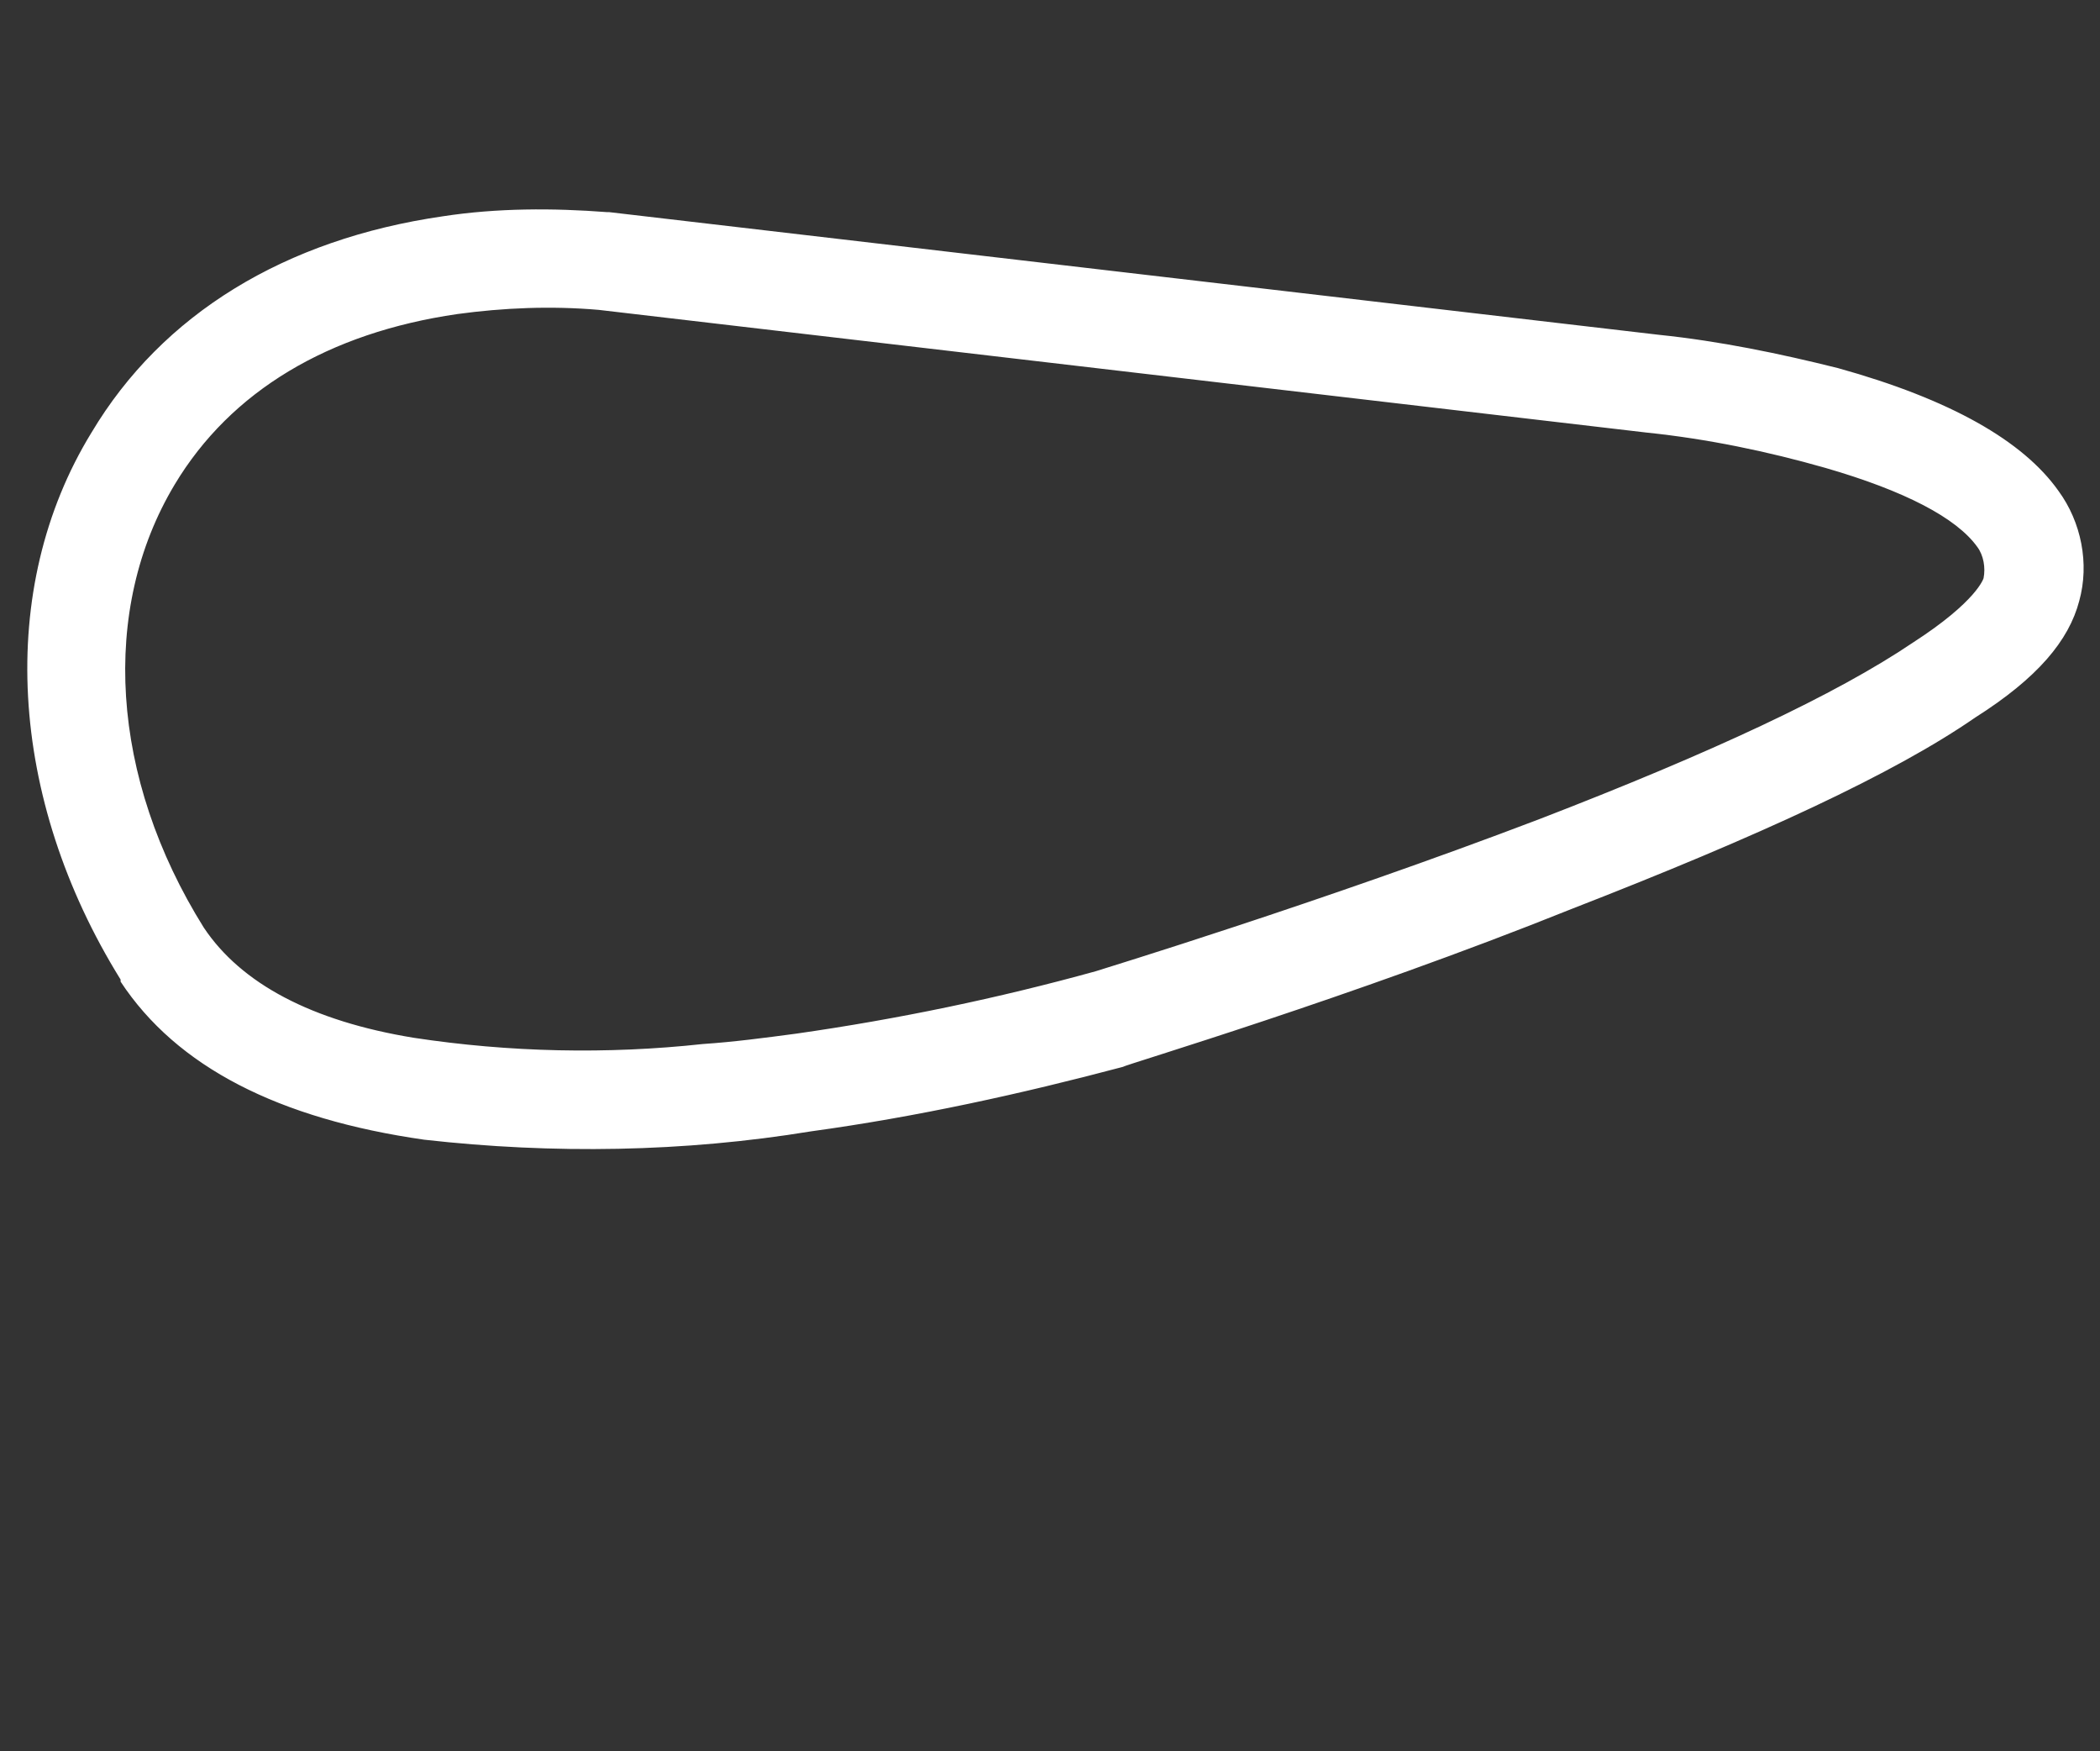 <?xml version="1.0" encoding="utf-8"?>
<!-- Generator: Adobe Illustrator 26.3.1, SVG Export Plug-In . SVG Version: 6.00 Build 0)  -->
<svg version="1.1" id="Capa_1" xmlns="http://www.w3.org/2000/svg" xmlns:xlink="http://www.w3.org/1999/xlink" x="0px" y="0px"
	 viewBox="0 0 101 84.2" style="enable-background:new 0 0 101 84.2;" xml:space="preserve">
<rect x="0" y="0" width="101" height="84.2" fill="#333333" stroke="none"/>
<style type="text/css">
	.st0{fill:#FFFFFF;}
</style>
<g>
	<g id="svg_1">
		<path id="svg_4" class="st0" d="M38.9,53.4c-11.5,1.6-26.5,1.8-32.2-6.8l0,0c-5.2-8.4-5.8-18.1-1.4-25.3
			c4.4-7.3,12.9-10.9,23.9-10.1l0.1,0l50.5,5.9c1.5,0.2,14.8,1.8,18.5,7.1c0.9,1.3,1.3,3,0.9,4.5c-0.6,2.4-3.7,6.4-23.7,14.2
			c-10.8,4.1-21.4,7.4-21.5,7.4C48.9,51.7,43.9,52.7,38.9,53.4 M9,45.2c4.4,6.5,16,6.9,24.9,6.1c6.5-0.6,12.8-1.8,19.1-3.5
			c0.1,0,10.7-3.2,21.3-7.3c19.5-7.5,21.8-11.3,22-12.2c0.2-0.8,0-1.6-0.4-2.3c-2.6-3.7-12.8-5.6-16.6-6L28.9,14
			c-9.9-0.7-17.5,2.4-21.3,8.8C3.8,29.1,4.3,37.6,9,45.2"/>
		<path id="svg_5" class="st0" d="M39,54.4c-6.1,1-12.4,1.1-18.6,0.4c-7-1-11.9-3.5-14.6-7.6l0-0.1c-5.4-8.7-6-18.8-1.4-26.3
			c3.4-5.7,9.3-9.3,16.9-10.4c2.6-0.4,5.3-0.4,7.9-0.2l0.1,0l50.5,5.9c2.9,0.3,5.8,0.9,8.6,1.6c5.4,1.5,8.9,3.5,10.6,5.9
			c1.1,1.5,1.5,3.5,1,5.3c-0.5,1.9-2,3.7-5,5.6c-3.9,2.7-10.4,5.7-19.4,9.2C64.9,48,54.1,51.2,54,51.3l0,0
			C49.1,52.6,44.1,53.7,39,54.4L39,54.4z M7.4,46.2c2.4,3.6,6.9,5.9,13.3,6.8c6,0.7,12.1,0.5,18-0.4c5-0.7,9.9-1.7,14.7-3.1
			c0.2-0.1,10.8-3.3,21.5-7.4c8.8-3.4,15.2-6.4,19-9c3.7-2.5,4.1-4,4.2-4.5c0.3-1.3,0.1-2.7-0.7-3.8c-2.9-4.1-12.6-6.2-17.9-6.7l0,0
			L29,12.2c-2.5-0.2-5-0.1-7.5,0.2c-7,1-12.4,4.3-15.5,9.5C1.9,28.7,2.4,38,7.4,46.2C7.4,46.1,7.4,46.2,7.4,46.2z M38.6,51.6
			L38.6,51.6C37,51.9,35.4,52,34,52.2c-4.8,0.5-9.6,0.4-14.4-0.3c-5.4-1-9.2-3-11.4-6.2l0,0c-4.8-7.8-5.4-16.8-1.4-23.3
			c3-5,8.2-8.1,14.9-9.1c2.4-0.3,4.8-0.4,7.3-0.2l0,0l50.4,5.9c3,0.4,6,1,8.9,1.8c4.3,1.3,7.1,2.8,8.4,4.6c0.7,0.9,0.9,2,0.6,3
			c-0.3,1.2-1.7,2.6-4.2,4.2c-3.8,2.5-10,5.4-18.4,8.7c-10.6,4.1-21.3,7.3-21.4,7.4l0,0C48.4,49.9,43.5,50.9,38.6,51.6
			C38.6,51.6,38.6,51.6,38.6,51.6z M9.8,44.6c1.8,2.7,5.2,4.5,10.1,5.3c4.6,0.7,9.3,0.8,13.9,0.3c1.5-0.1,3-0.3,4.5-0.5
			c4.9-0.7,9.7-1.7,14.4-3c0.3-0.1,10.8-3.3,21.3-7.3c8.3-3.2,14.3-6,18-8.5c3.1-2,3.4-3.1,3.4-3.1c0.1-0.5,0-1.1-0.3-1.5
			c-1-1.4-3.5-2.7-7.3-3.8c-2.8-0.8-5.7-1.4-8.6-1.7l0,0l-50.4-5.9c-2.3-0.2-4.6-0.1-6.8,0.2c-6.2,0.9-10.9,3.7-13.6,8.2
			C4.8,29.3,5.3,37.4,9.8,44.6z"/>
	</g>
</g>
</svg>
